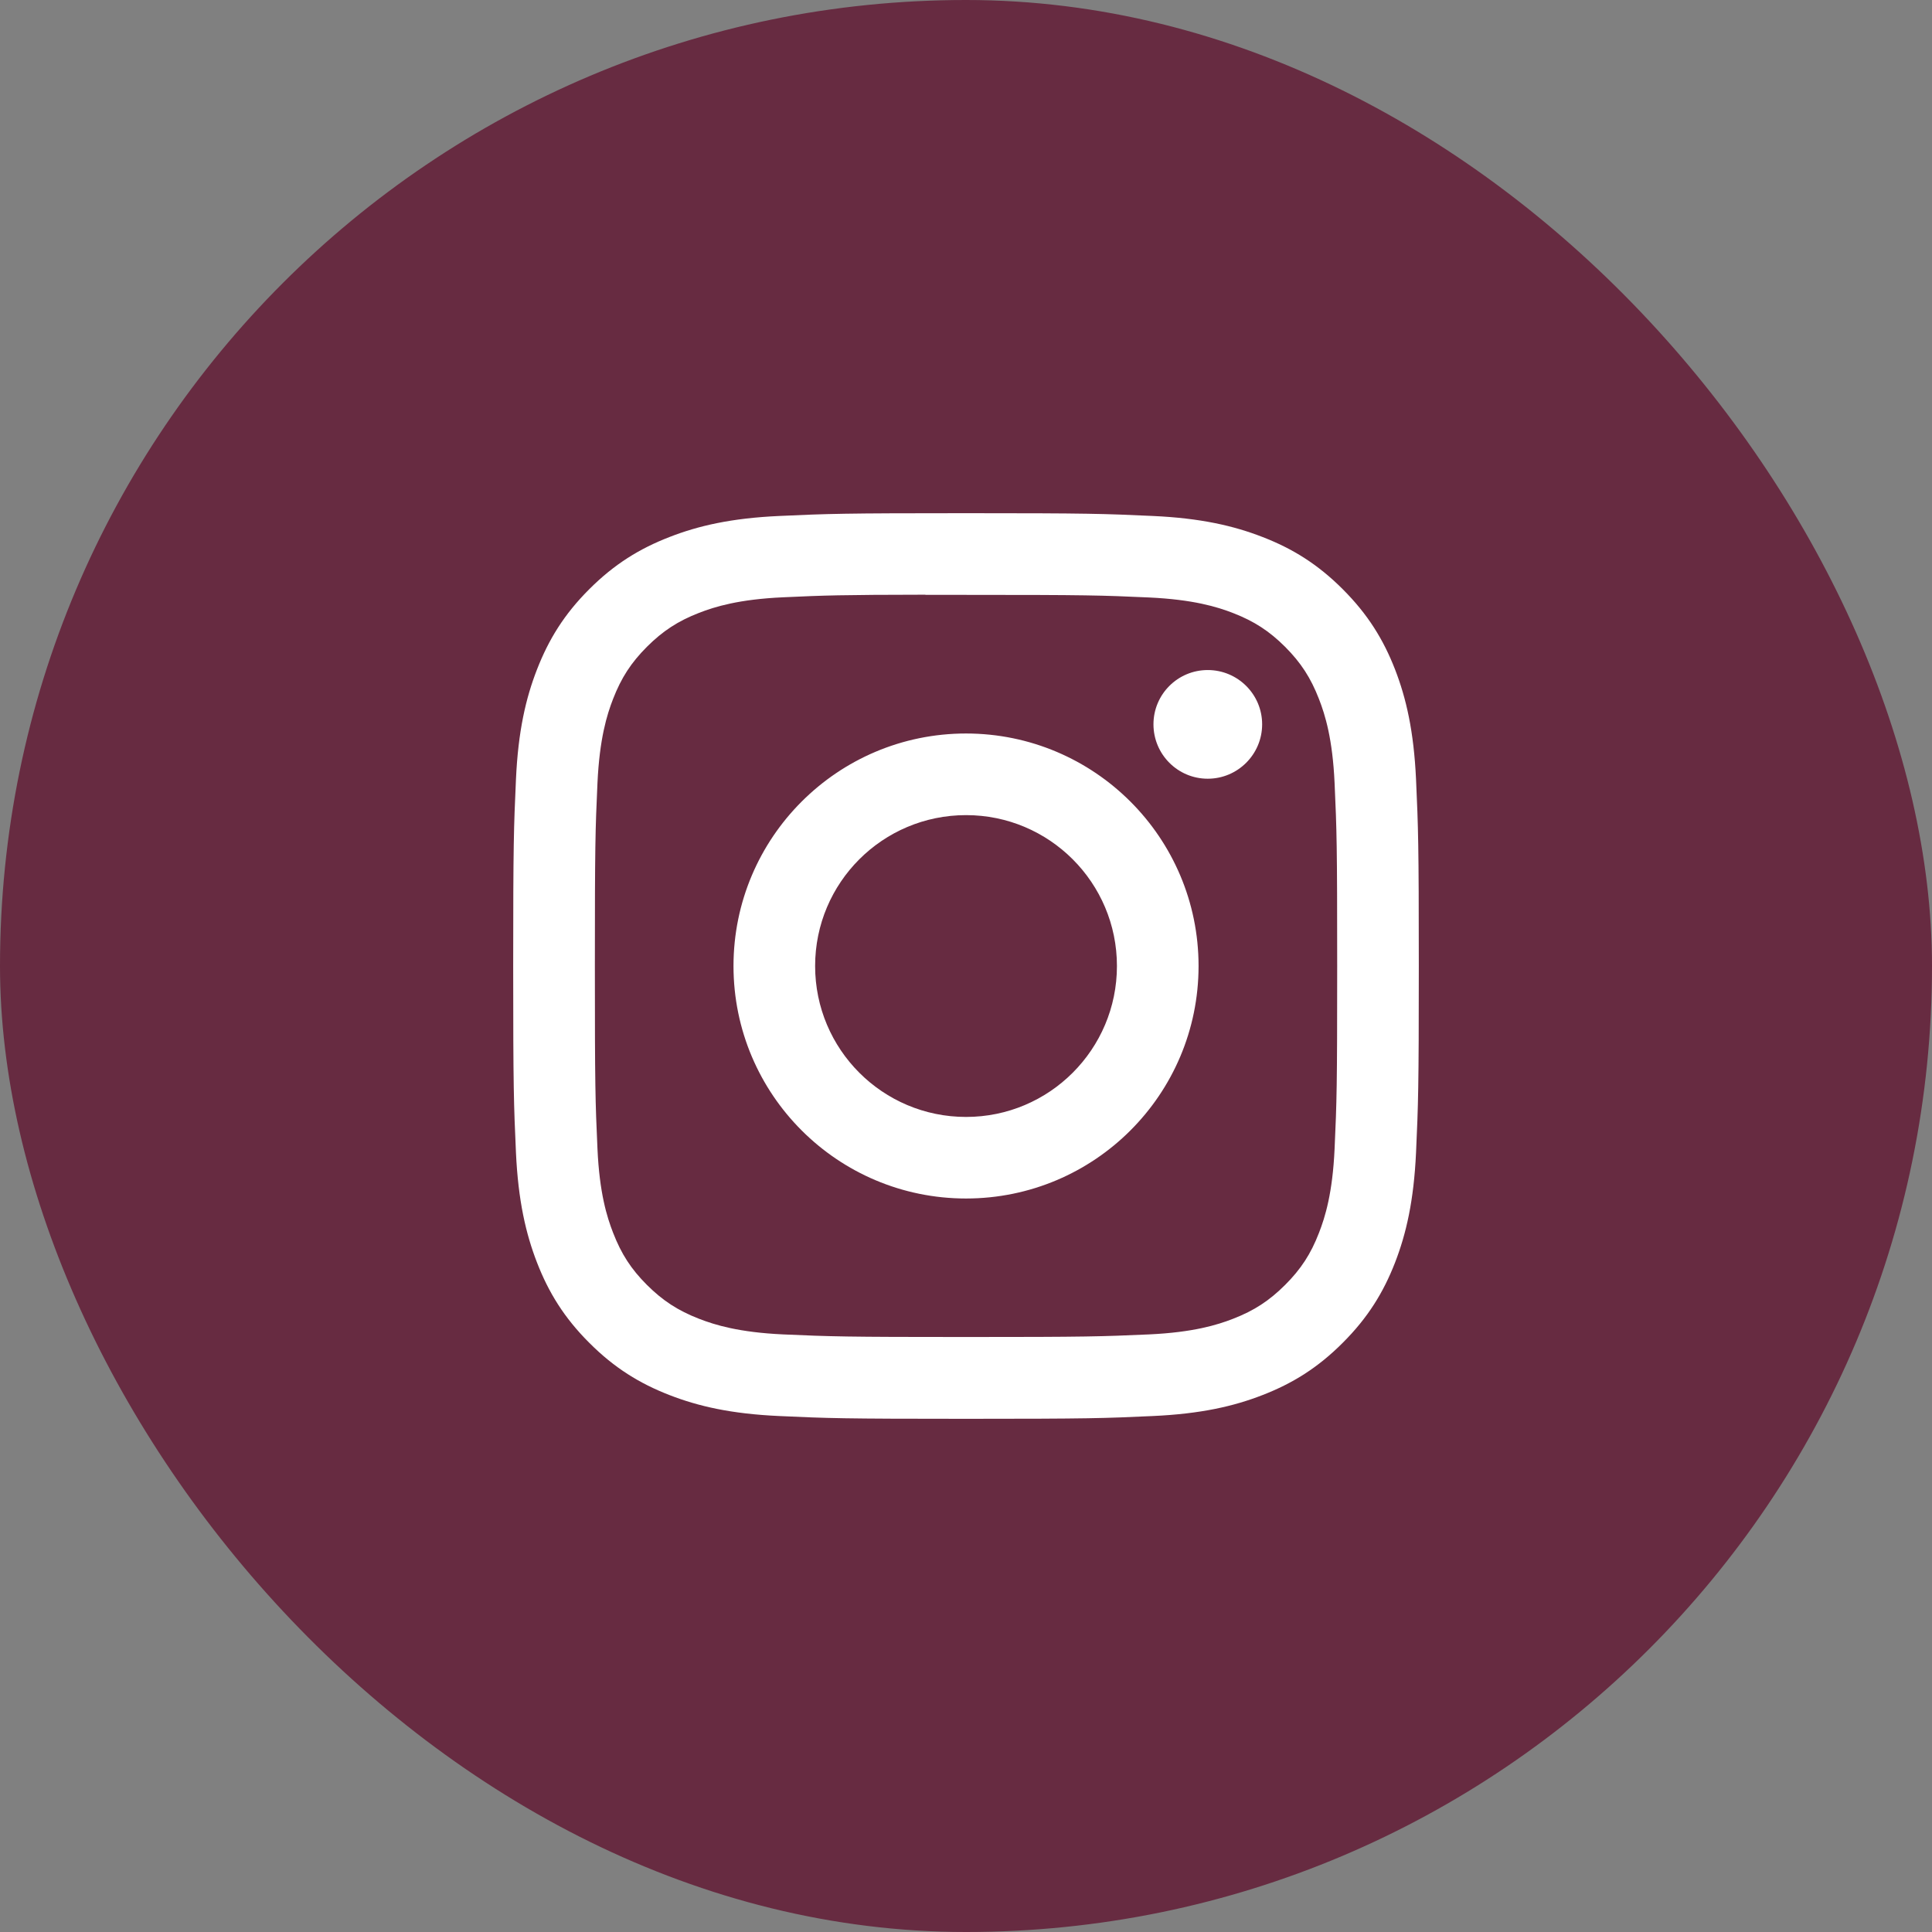 <?xml version="1.0" encoding="UTF-8"?>
<svg xmlns="http://www.w3.org/2000/svg" width="32" height="32" viewBox="0 0 32 32" fill="none">
  <rect x="0" y="0" width="32" height="32" fill="#808080" stroke="none"/>
  <rect width="32" height="32" rx="16" fill="#672B41"></rect>
  <path d="M16 8.5C18.036 8.5 18.291 8.509 19.091 8.546C19.889 8.582 20.435 8.709 20.913 8.895C21.406 9.086 21.823 9.342 22.24 9.759C22.657 10.176 22.914 10.594 23.106 11.087C23.291 11.564 23.417 12.11 23.454 12.908C23.49 13.708 23.5 13.963 23.5 16C23.5 18.037 23.49 18.292 23.454 19.092C23.417 19.89 23.291 20.436 23.106 20.913C22.914 21.406 22.657 21.825 22.24 22.241C21.824 22.658 21.405 22.915 20.913 23.106C20.436 23.292 19.89 23.418 19.092 23.454C18.292 23.491 18.037 23.5 16 23.5C13.964 23.5 13.708 23.491 12.908 23.454C12.11 23.418 11.565 23.292 11.087 23.106C10.595 22.915 10.176 22.658 9.76 22.241C9.343 21.825 9.086 21.405 8.895 20.913C8.71 20.436 8.583 19.89 8.546 19.092C8.51 18.292 8.5 18.037 8.5 16C8.5 13.964 8.51 13.707 8.546 12.908C8.582 12.11 8.709 11.564 8.895 11.087C9.087 10.594 9.343 10.175 9.76 9.759C10.177 9.342 10.595 9.086 11.088 8.895C11.565 8.709 12.111 8.582 12.909 8.546C13.708 8.509 13.965 8.5 16 8.5ZM15.328 9.85C13.931 9.852 13.662 9.861 12.971 9.893C12.24 9.926 11.843 10.048 11.578 10.151C11.228 10.287 10.978 10.451 10.715 10.713C10.453 10.976 10.291 11.225 10.155 11.575C10.052 11.839 9.93 12.236 9.896 12.967C9.86 13.758 9.853 13.995 9.853 15.997C9.853 17.999 9.86 18.238 9.896 19.028C9.929 19.759 10.052 20.155 10.155 20.419C10.291 20.77 10.453 21.02 10.715 21.282C10.978 21.544 11.229 21.707 11.578 21.843C11.843 21.946 12.24 22.068 12.971 22.102C13.761 22.137 13.999 22.145 16.001 22.145C18.003 22.145 18.241 22.137 19.031 22.102C19.762 22.068 20.16 21.946 20.424 21.843C20.774 21.707 21.023 21.544 21.286 21.282C21.548 21.02 21.711 20.77 21.846 20.421C21.949 20.157 22.072 19.759 22.105 19.028C22.141 18.238 22.148 18 22.148 15.999C22.148 13.998 22.141 13.76 22.105 12.97C22.072 12.239 21.949 11.841 21.846 11.577C21.71 11.227 21.548 10.977 21.286 10.714C21.023 10.452 20.774 10.29 20.424 10.154C20.16 10.051 19.762 9.93 19.031 9.896C18.241 9.86 18.003 9.853 16.001 9.853C15.751 9.853 15.528 9.852 15.328 9.853V9.85ZM16.001 12.149C18.128 12.15 19.852 13.874 19.852 16.001C19.851 18.128 18.128 19.85 16.001 19.851C13.875 19.851 12.15 18.128 12.149 16.001C12.149 13.874 13.874 12.149 16.001 12.149ZM16.001 13.501C14.62 13.501 13.501 14.619 13.501 16C13.501 17.381 14.62 18.5 16.001 18.5C17.381 18.5 18.5 17.38 18.5 16C18.5 14.62 17.381 13.501 16.001 13.501ZM20.004 11.098C20.501 11.098 20.905 11.5 20.905 11.997C20.905 12.494 20.501 12.898 20.004 12.898C19.507 12.898 19.105 12.494 19.105 11.997C19.105 11.5 19.507 11.098 20.004 11.098Z" fill="white"></path>
</svg>
